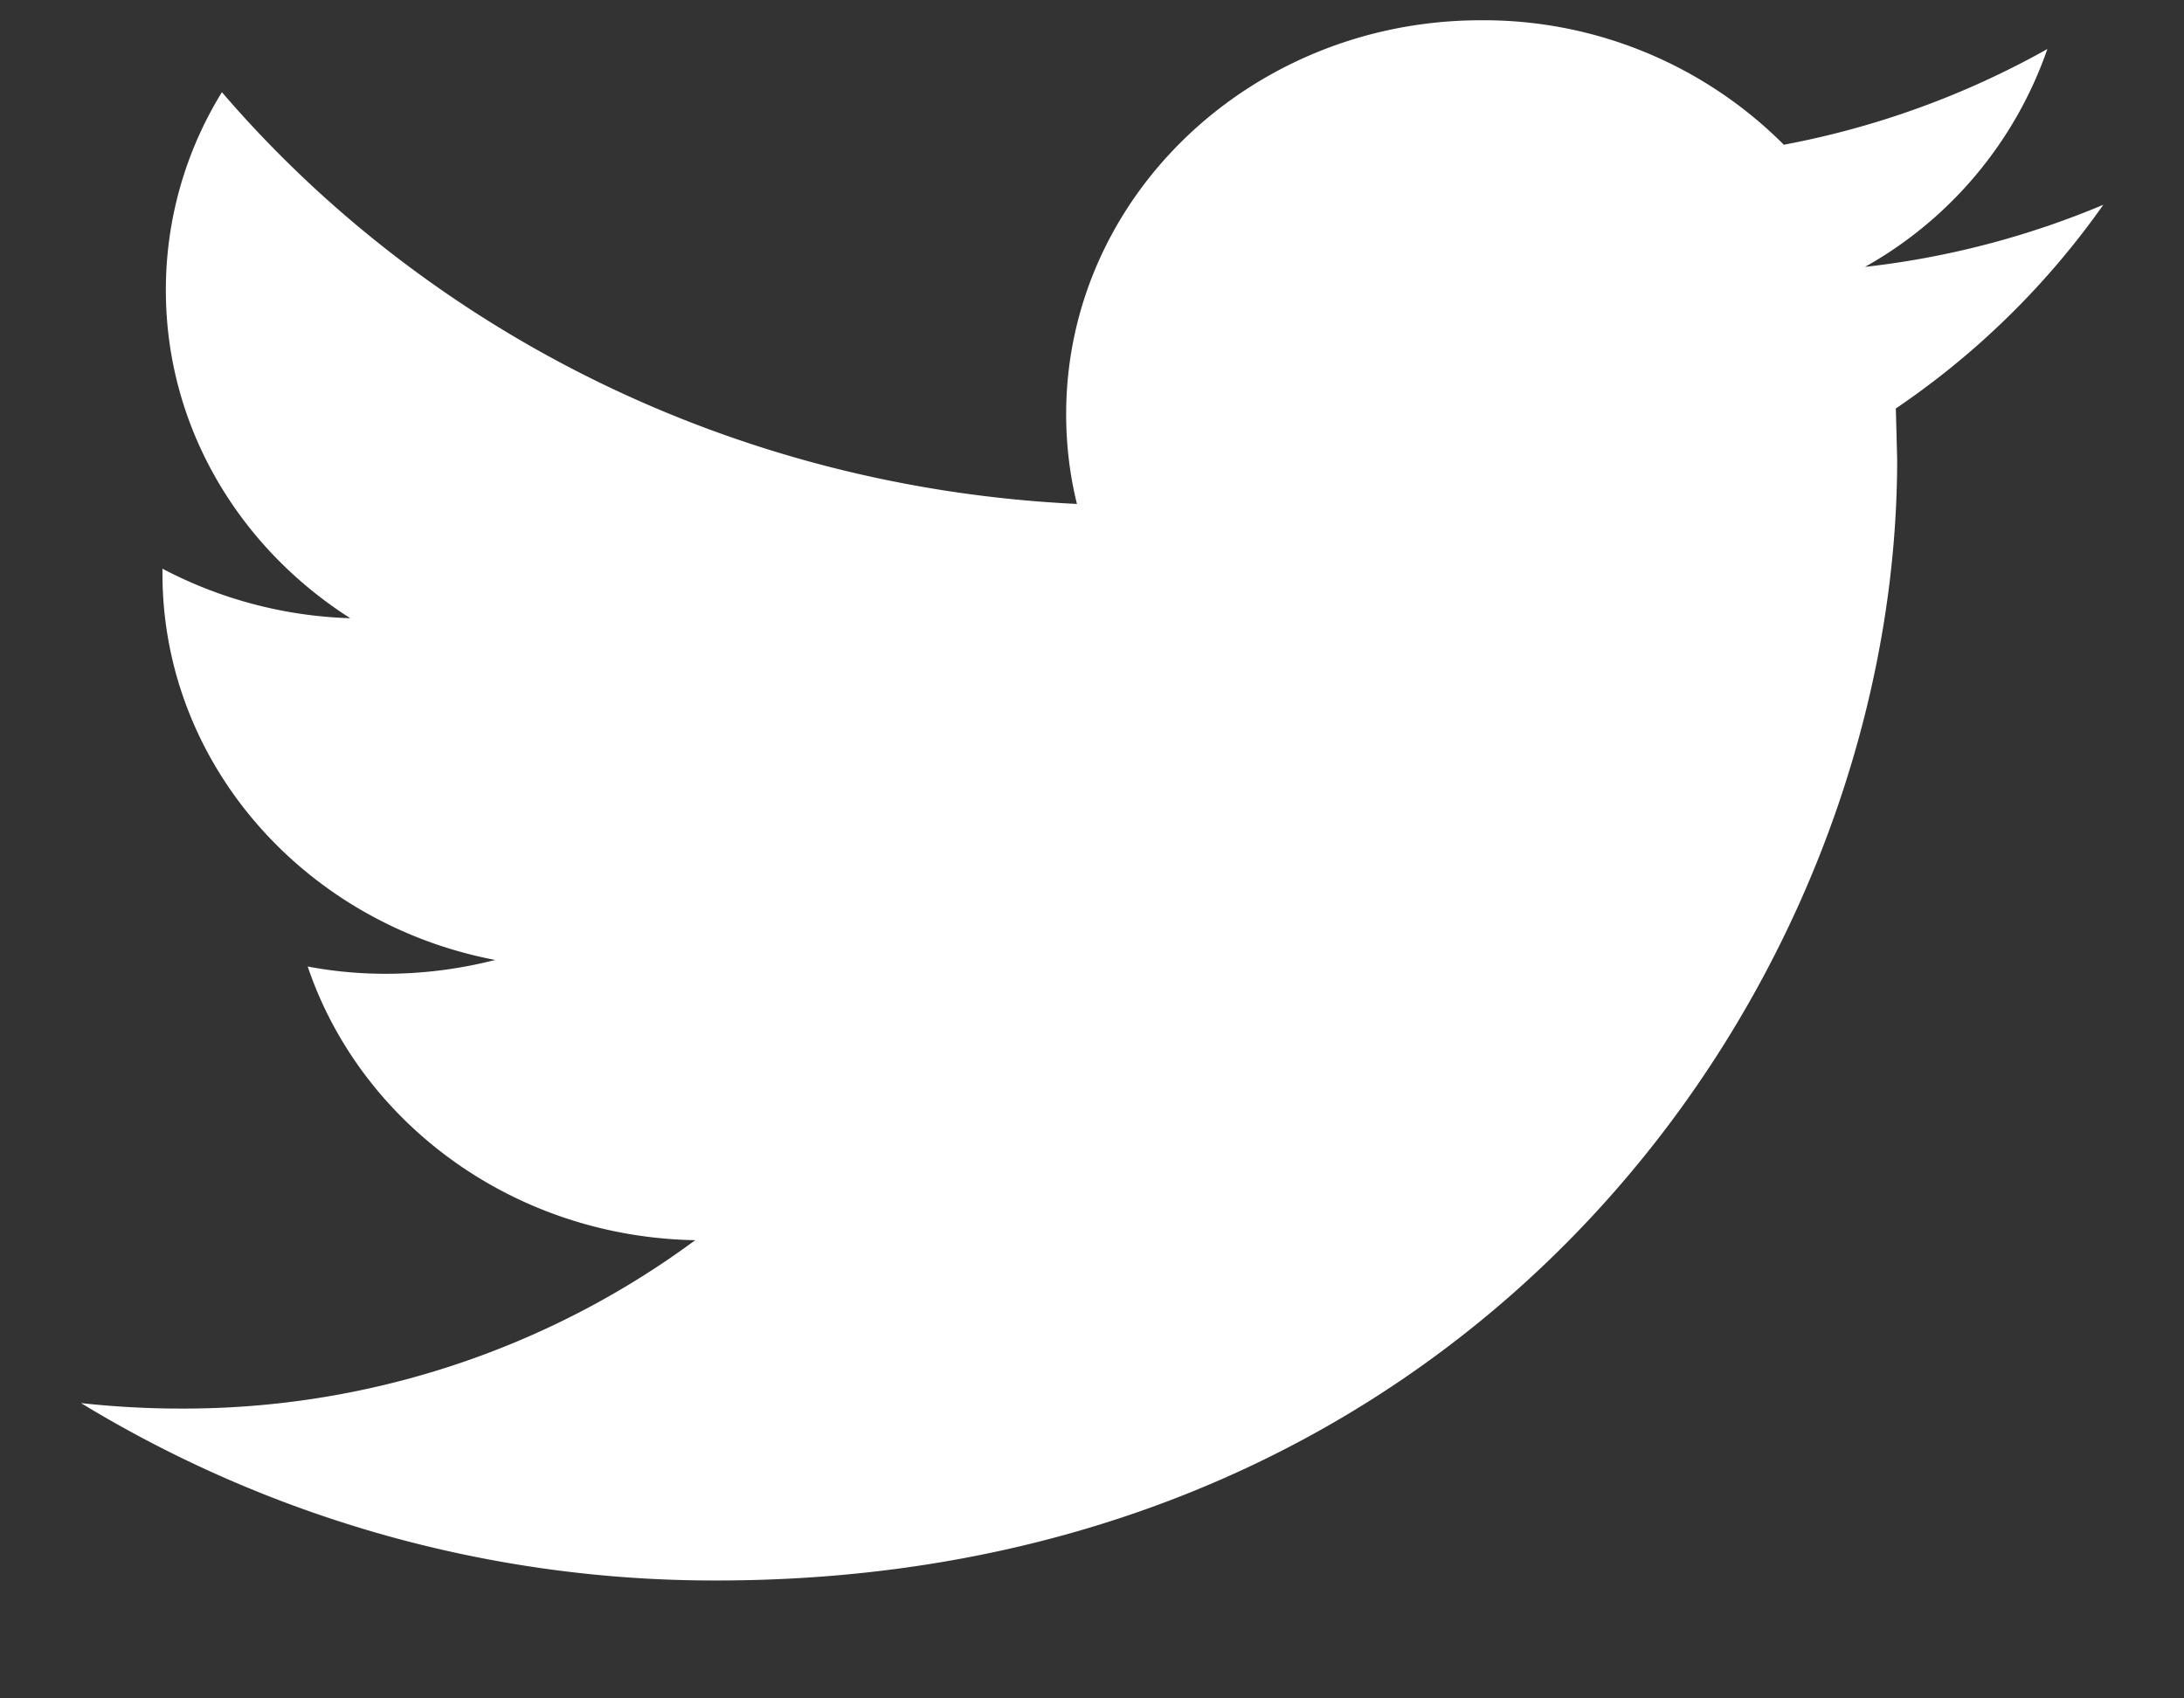 <svg width="18" height="14" fill="none" xmlns="http://www.w3.org/2000/svg"><rect width="100%" height="100%" fill="#333333" stroke="none"/><path d="M17.335 1.688a7.11 7.11 0 01-1.964.512A3.297 3.297 0 0016.874.404a7.117 7.117 0 01-2.172.789A3.495 3.495 0 0012.206.167c-1.888 0-3.419 1.454-3.419 3.247 0 .254.03.502.089.74C6.035 4.018 3.516 2.725 1.829.76a3.101 3.101 0 00-.462 1.633c0 1.127.604 2.12 1.52 2.703a3.557 3.557 0 01-1.548-.408v.04c0 1.574 1.179 2.887 2.742 3.185a3.634 3.634 0 01-.901.114c-.22 0-.434-.02-.644-.06.436 1.291 1.698 2.23 3.194 2.256a7.093 7.093 0 01-4.247 1.388c-.276 0-.547-.016-.815-.045a10.037 10.037 0 005.24 1.462c6.29 0 9.728-4.95 9.728-9.241l-.011-.42a6.651 6.651 0 001.71-1.679z" fill="#fff"/></svg>

